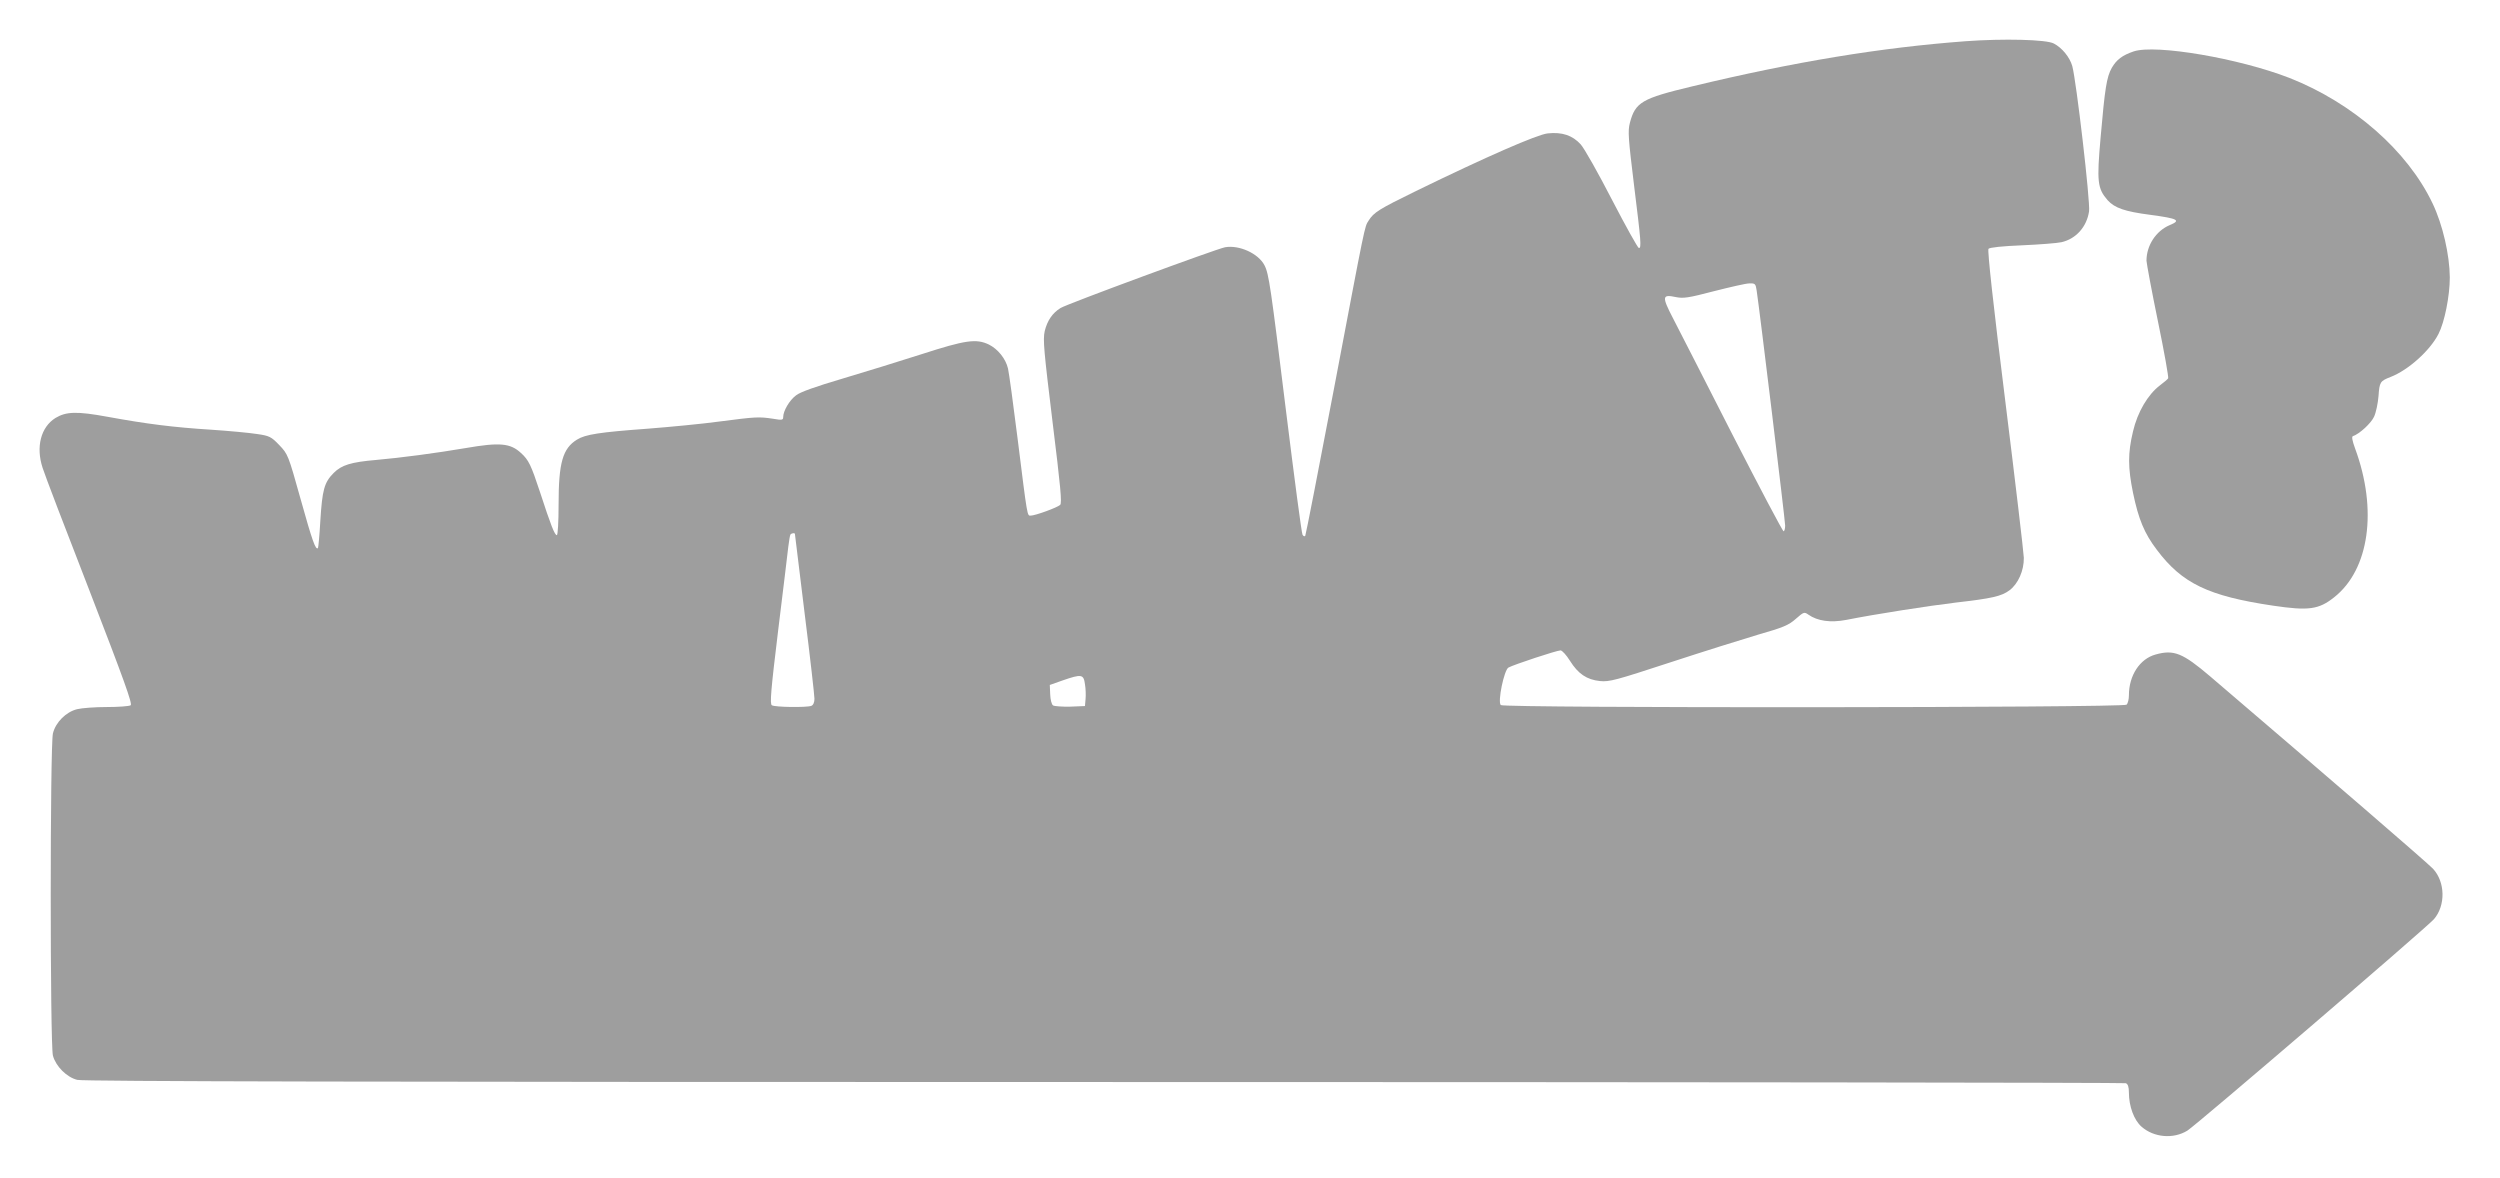 <?xml version="1.0" standalone="no"?>
<!DOCTYPE svg PUBLIC "-//W3C//DTD SVG 20010904//EN"
 "http://www.w3.org/TR/2001/REC-SVG-20010904/DTD/svg10.dtd">
<svg version="1.0" xmlns="http://www.w3.org/2000/svg"
 width="1280pt" height="603pt" viewBox="0 0 1280 603"
 preserveAspectRatio="xMidYMid meet">
<g transform="translate(0,603) scale(0.1,-0.1)"
fill="#9e9e9e" stroke="none">
<path d="M10065 5819 c-432 -32 -877 -105 -1400 -231 -259 -62 -292 -81 -320
-187 -11 -42 -8 -80 21 -317 36 -290 39 -324 25 -324 -5 0 -67 111 -137 246
-70 136 -142 264 -161 285 -42 46 -95 64 -169 56 -54 -6 -311 -118 -674 -295
-190 -93 -216 -109 -243 -152 -21 -33 -15 -6 -177 -860 -78 -409 -144 -748
-147 -753 -3 -5 -9 -3 -14 5 -5 8 -42 291 -84 629 -79 641 -88 707 -111 751
-31 60 -129 105 -202 92 -46 -9 -808 -290 -842 -311 -42 -26 -68 -65 -81 -118
-10 -44 -4 -103 40 -465 41 -332 49 -416 39 -425 -15 -14 -128 -55 -151 -55
-18 0 -16 -14 -67 395 -22 176 -44 337 -49 358 -12 51 -52 100 -98 123 -65 31
-120 23 -343 -49 -113 -36 -296 -93 -408 -126 -132 -39 -215 -68 -236 -85 -34
-25 -66 -80 -66 -111 0 -16 -6 -17 -52 -9 -72 11 -89 10 -273 -14 -88 -12
-254 -28 -370 -37 -245 -18 -318 -29 -361 -56 -73 -45 -94 -118 -94 -331 0
-91 -4 -158 -9 -158 -11 0 -31 51 -86 220 -46 139 -58 165 -98 201 -54 50
-109 55 -282 25 -153 -26 -334 -50 -460 -61 -128 -11 -176 -26 -216 -66 -49
-49 -59 -86 -69 -247 -4 -73 -10 -135 -12 -138 -12 -12 -29 36 -89 251 -63
226 -65 230 -109 276 -41 43 -51 48 -115 57 -38 6 -144 16 -235 22 -191 12
-327 29 -529 66 -158 29 -212 27 -267 -6 -75 -47 -101 -148 -66 -255 10 -33
119 -318 242 -634 175 -453 219 -575 209 -582 -8 -5 -63 -9 -122 -9 -60 0
-128 -5 -152 -11 -57 -14 -110 -67 -124 -124 -15 -61 -15 -1594 0 -1650 15
-55 71 -111 125 -124 31 -8 1528 -11 5258 -11 2868 0 5221 -3 5230 -6 11 -4
16 -19 16 -48 0 -70 26 -141 65 -175 63 -55 162 -64 234 -20 43 26 1228 1042
1263 1083 60 70 58 190 -5 258 -26 28 -530 463 -1141 985 -141 120 -186 138
-279 112 -81 -22 -137 -107 -137 -209 0 -20 -5 -41 -12 -48 -16 -16 -3188 -18
-3204 -2 -17 17 17 179 39 192 27 15 248 88 267 88 8 0 30 -24 48 -53 42 -67
86 -97 154 -104 48 -5 83 5 358 95 168 55 372 119 453 143 126 36 155 48 191
80 41 36 44 37 65 22 47 -33 114 -42 193 -27 151 30 428 73 563 89 183 21 233
32 274 63 44 33 74 101 73 166 -1 28 -44 393 -96 811 -60 480 -91 764 -85 771
5 7 72 14 172 18 90 4 180 11 202 16 74 17 129 78 141 158 7 48 -65 667 -86
744 -13 45 -52 93 -94 115 -37 21 -260 26 -451 12z m-1071 -1276 c14 -90 146
-1178 146 -1204 0 -16 -4 -29 -8 -29 -5 0 -123 224 -263 497 -140 274 -276
542 -304 595 -57 110 -55 122 15 107 39 -8 65 -4 195 30 83 21 164 40 182 40
29 1 32 -2 37 -36z m-4924 -1247 c0 -2 23 -186 50 -409 28 -223 50 -418 50
-435 0 -18 -6 -32 -16 -36 -24 -9 -187 -7 -202 3 -11 6 -5 78 32 382 25 206
49 399 52 429 4 30 8 58 11 63 4 7 23 10 23 3z m1485 -769 c4 -23 5 -58 3 -77
l-3 -35 -75 -3 c-41 -1 -81 2 -88 6 -8 5 -14 30 -15 57 l-2 48 65 23 c98 34
108 32 115 -19z"/>
<path d="M10925 5767 c-59 -20 -88 -42 -113 -85 -26 -47 -35 -104 -57 -357
-20 -226 -16 -260 36 -320 36 -40 88 -58 219 -75 142 -19 159 -28 98 -53 -70
-30 -118 -104 -118 -182 1 -16 27 -157 59 -312 32 -155 55 -285 52 -290 -3 -5
-22 -21 -42 -36 -62 -47 -115 -137 -138 -236 -27 -112 -26 -186 0 -314 28
-135 58 -208 122 -292 129 -172 264 -237 595 -286 182 -27 234 -20 313 43 180
142 223 448 107 762 -15 41 -18 61 -11 63 33 11 92 65 108 99 10 21 20 69 23
106 5 72 8 77 62 98 90 35 201 134 245 220 31 60 58 194 58 290 -1 115 -36
269 -88 378 -128 270 -408 515 -733 643 -257 100 -683 173 -797 136z"/>
</g>
</svg>
